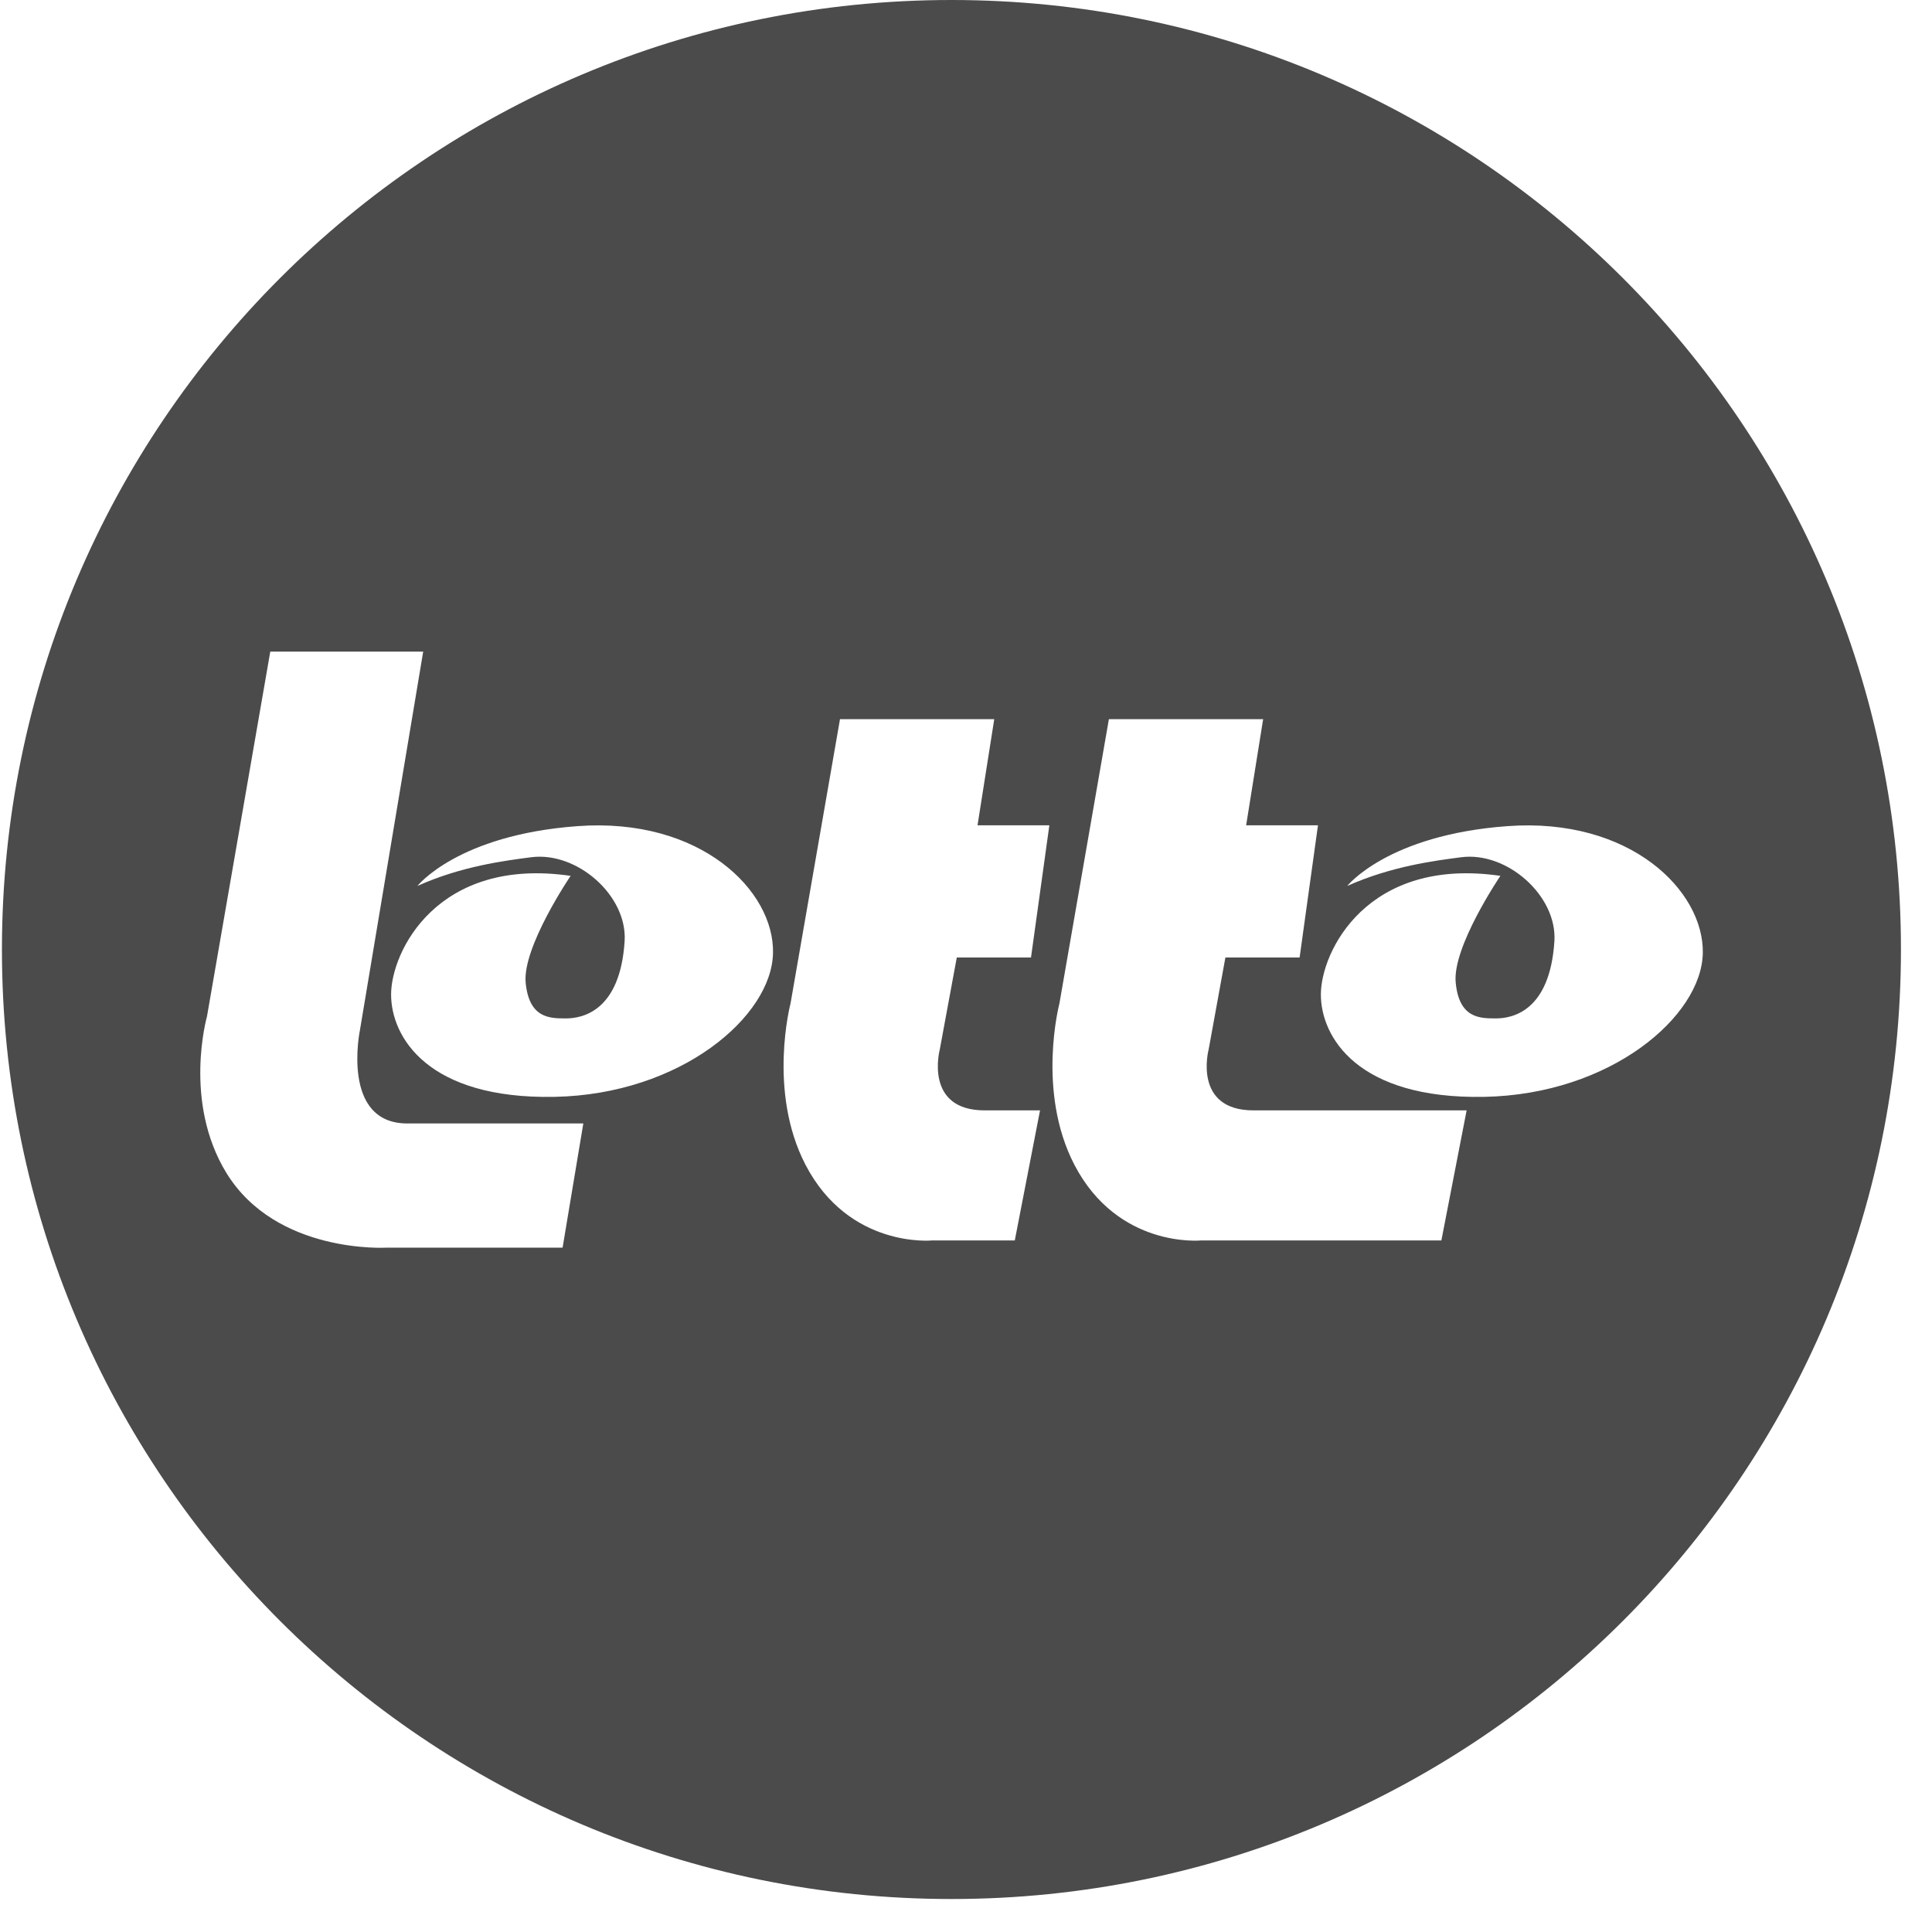 <svg fill="none" height="56" viewBox="0 0 56 56" width="56" xmlns="http://www.w3.org/2000/svg"><path d="m49.357 27.622c-.031 1.835-2.667 4.101-6.337 4.171-3.67.069-4.734-1.734-4.734-2.968s1.334-4.001 5.204-3.438c0 0-1.403 2.066-1.295 3.099.1 1.033.702 1.033 1.164 1.033.47 0 1.565-.2 1.696-2.236.085-1.318-1.372-2.606-2.698-2.436-.771.1-2.035.262-3.307.833 0 0 1.172-1.48 4.641-1.734 3.562-.262 5.697 1.873 5.666 3.677zm-13.237-3.7h2.082l-.532 3.831h-2.151l-.486 2.667s-.47 1.765 1.303 1.765h6.175l-.732 3.77h-6.969s-2.405.239-3.67-2.197c-1.102-2.128-.432-4.672-.432-4.672l1.434-8.241h4.471zm-7.786 0h2.082l-.532 3.831h-2.151l-.493 2.667s-.47 1.765 1.303 1.765h1.603l-.732 3.77h-2.398s-2.405.239-3.67-2.197c-1.102-2.128-.432-4.672-.432-4.672l1.434-8.241h4.471zm-5.928 3.7c-.031 1.835-2.667 4.101-6.337 4.171-3.67.069-4.733-1.734-4.733-2.968s1.334-4.001 5.204-3.438c0 0-1.403 2.066-1.303 3.099s.702 1.033 1.164 1.033c.47 0 1.573-.2 1.704-2.236.085-1.318-1.372-2.606-2.706-2.436-.771.1-2.035.262-3.3.833 0 0 1.164-1.48 4.641-1.734 3.569-.262 5.705 1.873 5.666 3.677zm-10.138-8.742-1.835 10.978s-.563 2.706 1.372 2.706h5.103l-.601 3.6h-5.104s-3.192.193-4.641-2.166c-1.264-2.066-.563-4.533-.563-4.533l1.835-10.577h4.433zm42.832 8.642c0-15.202-12.319-27.522-27.522-27.522s-27.522 12.327-27.522 27.522c0 15.195 12.319 27.522 27.522 27.522s27.522-12.319 27.522-27.522z" fill="#4C4B4C"/></svg>

